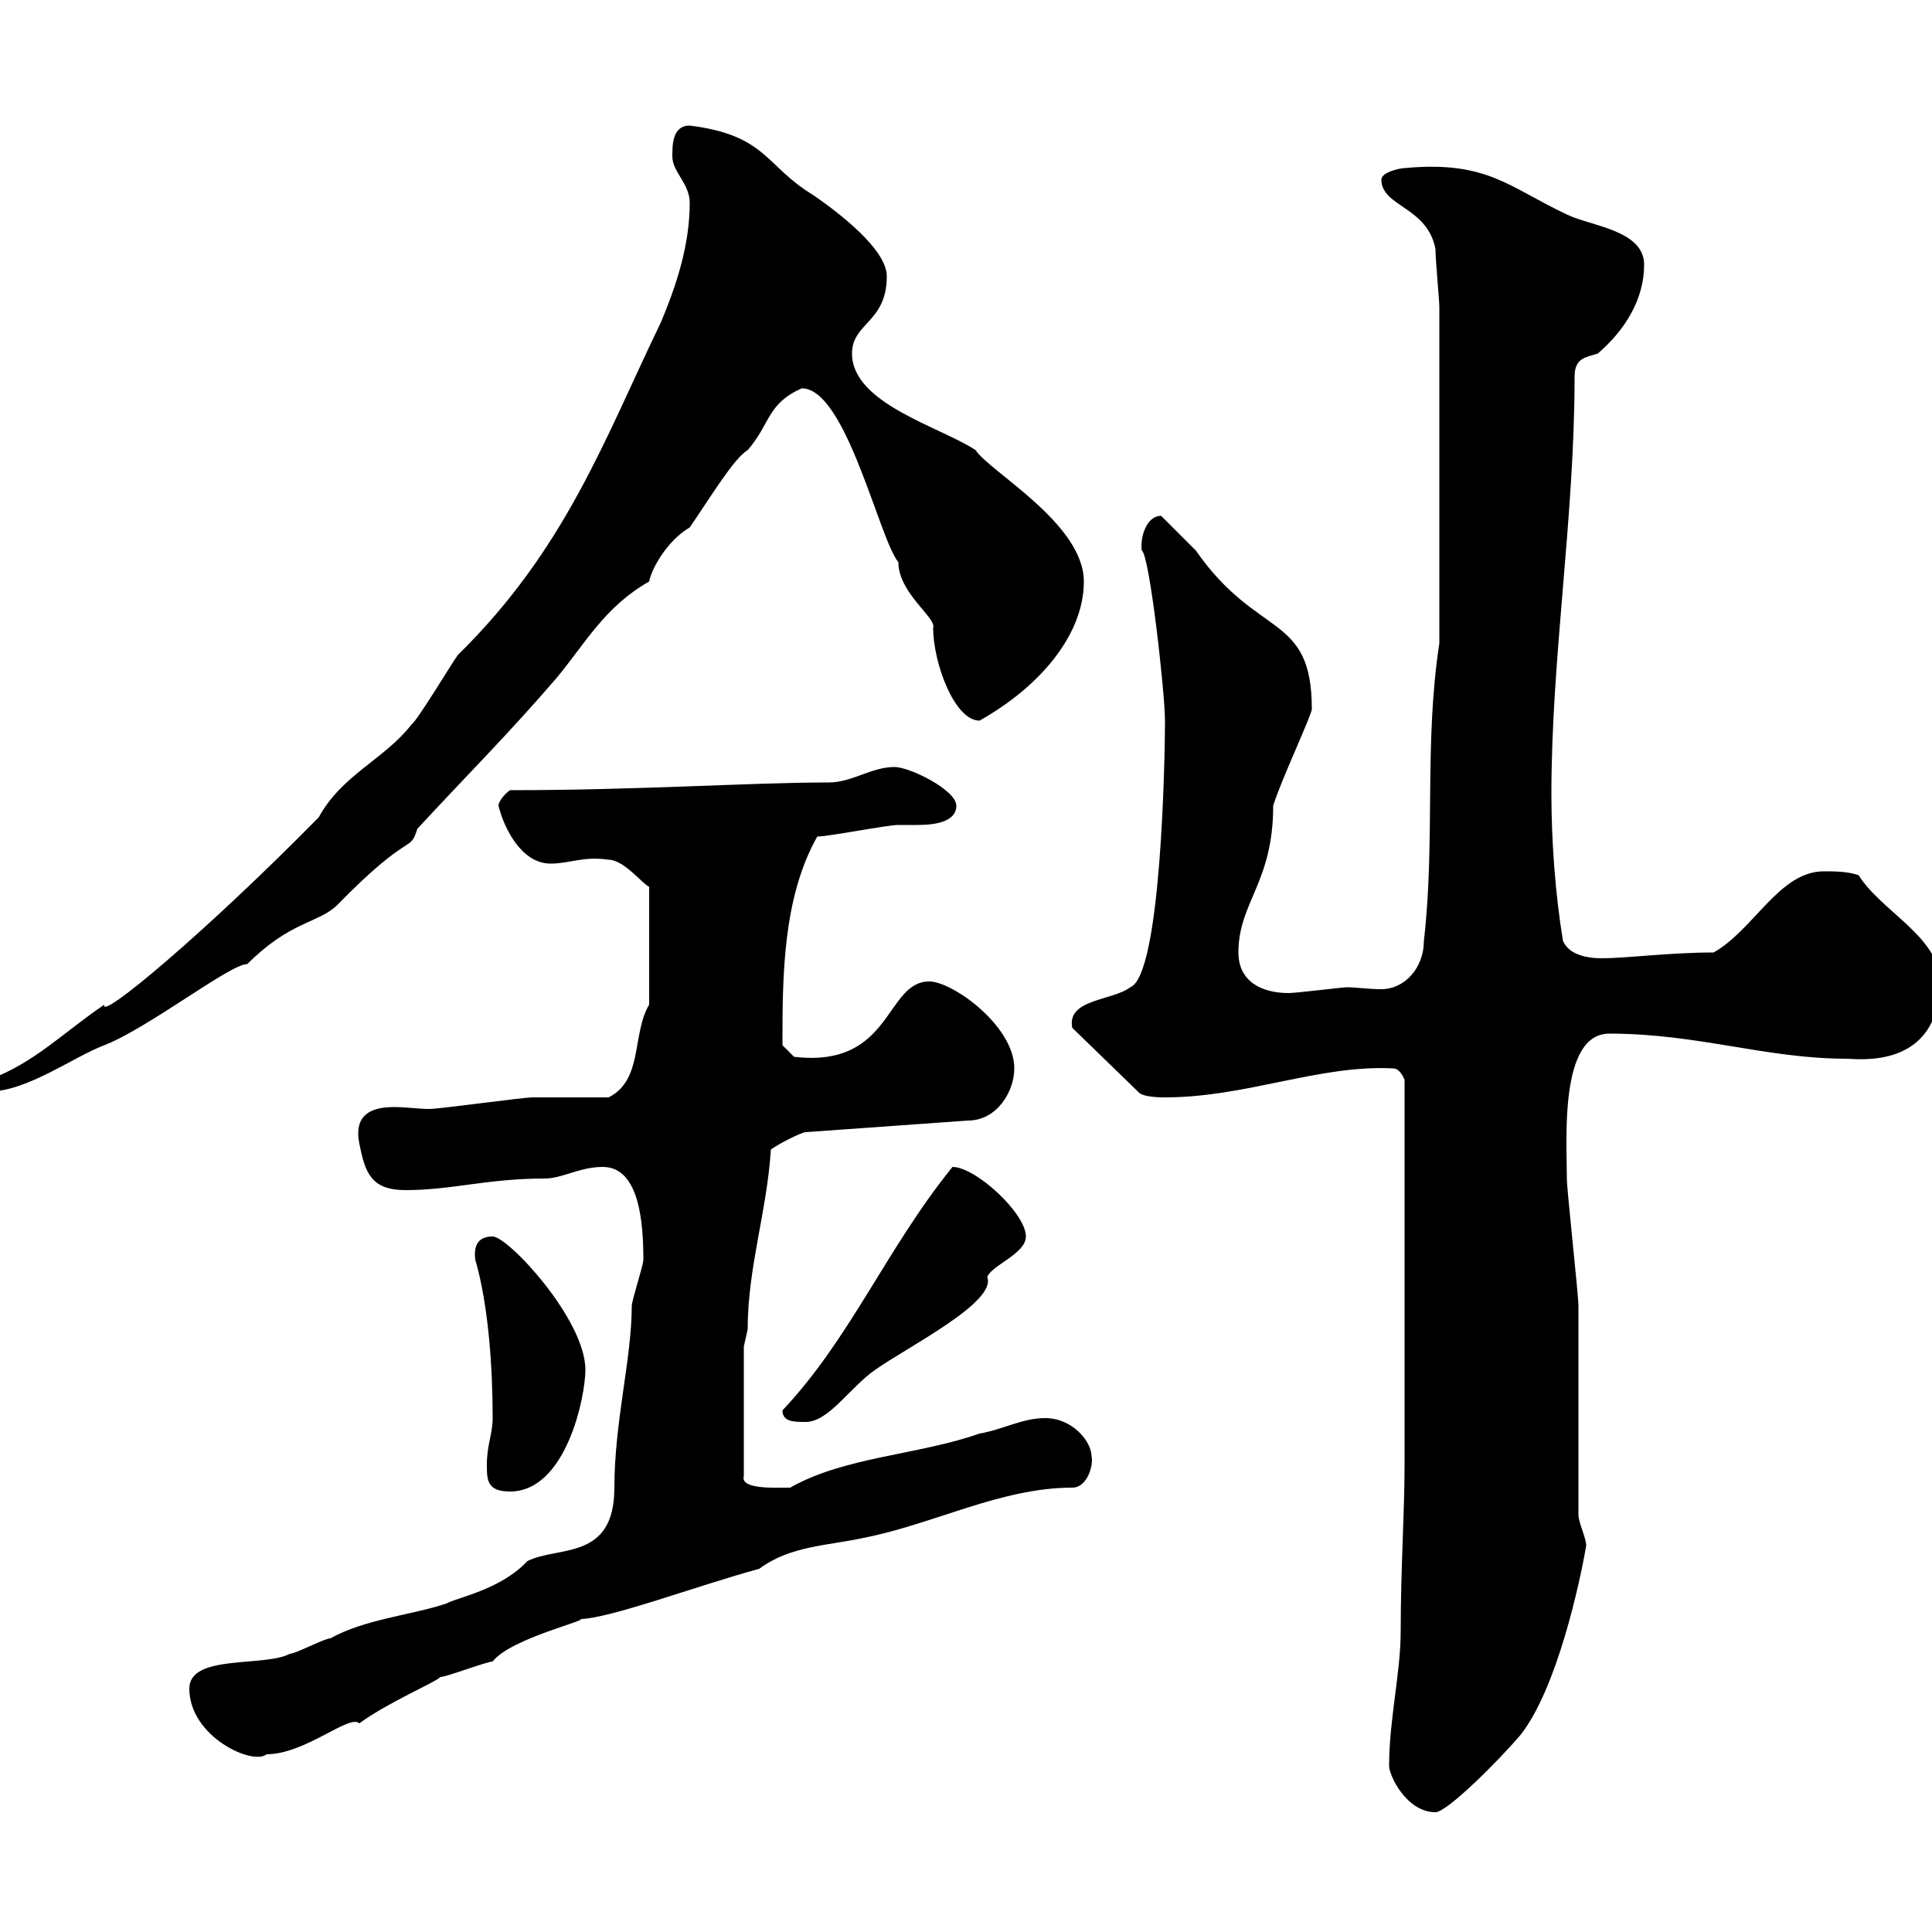 <svg xmlns="http://www.w3.org/2000/svg" xmlns:xlink="http://www.w3.org/1999/xlink" width="300" height="300"><path d="M215.70 274.20C215.70 275.70 218.40 281.40 222.90 281.40C224.70 281.40 232.80 273.30 236.10 269.40C241.80 262.20 245.40 245.40 246.30 240C246.30 238.80 245.10 236.40 245.10 235.20C245.10 231 245.10 207.30 245.10 202.80C245.10 201 243.30 184.80 243.30 183C243.30 177 242.10 160.50 249.90 160.50C263.70 160.50 274.20 164.40 286.80 164.40C288.30 164.40 301.20 166.20 301.20 152.40C301.20 145.50 292.20 141.60 288.60 135.90C286.80 135.30 285 135.30 283.20 135.30C276.30 135.30 272.40 144.30 266.10 147.90C259.20 147.90 252.60 148.80 248.70 148.80C246.30 148.80 243.60 148.20 242.70 146.10C241.50 138.90 240.90 130.50 240.90 123.30C240.90 102 244.50 80.40 244.50 58.50C244.50 55.50 246.30 55.50 248.10 54.90C252.30 51.30 255.30 46.50 255.30 41.10C255.30 35.70 246.90 35.10 243.30 33.30C234.30 29.10 231 24.90 218.10 26.10C217.50 26.10 214.50 26.70 214.50 27.90C214.50 32.10 221.70 32.10 222.90 38.70C222.90 40.50 223.50 46.50 223.50 47.70L223.50 99.90C221.10 115.50 222.90 130.50 221.10 146.10C221.10 150.30 218.10 153.60 214.50 153.60C212.40 153.60 210.60 153.30 209.10 153.30C208.50 153.30 201.30 154.20 200.10 154.20C195.90 154.20 192.30 152.40 192.30 147.90C192.30 140.10 197.70 137.10 197.70 125.10C198.90 121.20 203.70 111 203.70 110.10C203.70 95.10 195.30 99.30 185.70 85.50C184.50 84.30 180.90 80.70 180.30 80.10C177.90 80.10 177 83.70 177.30 85.50C178.50 86.10 180.90 107.70 180.90 111.90C180.90 117.60 180.30 151.50 175.50 153.30C172.80 155.40 165.60 155.10 166.50 159.60L176.70 169.50C177.30 170.40 180.30 170.40 180.90 170.40C193.50 170.40 204.90 165.30 216.30 165.90C217.50 165.90 218.10 167.70 218.10 167.70L218.10 227.40C218.10 234.90 217.50 243.60 217.50 253.20C217.50 259.80 215.70 267 215.70 274.20ZM29.40 262.20C29.40 269.70 39.30 274.20 41.40 272.40C47.40 272.40 54.30 266.10 55.80 267.60C60.30 264.30 67.50 261.30 68.40 260.40C69.30 260.40 75.60 258 76.50 258C79.20 254.40 92.10 251.40 90 251.40C94.50 251.40 108 246.30 117.90 243.60C122.70 240 128.70 240 134.10 238.80C144.90 236.70 155.40 231 166.50 231C168.90 231 169.80 227.40 169.50 226.20C169.50 223.80 166.50 220.20 162.30 220.20C158.70 220.20 155.70 222 152.10 222.60C142.80 225.90 131.10 226.20 122.70 231C120.30 231 114.90 231.30 115.50 229.20L115.50 209.10C115.50 209.10 116.10 206.40 116.10 206.40C116.10 196.80 119.10 188.10 119.70 178.50C120.90 177.60 124.50 175.80 125.10 175.80L150.30 174C154.80 174 157.50 169.50 157.50 165.90C157.50 159.30 147.90 152.40 144.30 152.40C137.40 152.40 138.60 165.90 123.30 164.10L121.50 162.30C121.50 151.80 121.50 139.50 126.90 129.90C128.70 129.90 137.70 128.10 139.50 128.10C140.40 128.10 141.30 128.10 142.50 128.10C145.50 128.10 148.50 127.50 148.50 125.10C148.50 122.70 141.30 119.10 138.90 119.10C135.30 119.10 132.30 121.50 128.70 121.50C116.70 121.50 99.30 122.70 79.20 122.70C78.30 123.30 77.40 124.50 77.40 125.10C78.30 128.70 81 134.10 85.50 134.10C88.50 134.10 90.60 132.90 94.50 133.50C96.90 133.50 99.90 137.40 100.80 137.70L100.80 156C98.10 160.50 99.90 167.70 94.50 170.40C92.70 170.40 84.60 170.40 82.80 170.40C81 170.40 68.40 172.20 66.60 172.20C65.10 172.20 63 171.90 61.20 171.90C57.60 171.90 54.90 173.10 55.80 177.60C56.70 182.10 57.60 184.80 63 184.80C70.20 184.80 75.60 183 84.60 183C87.30 183 90 181.20 93.60 181.20C99.30 181.20 99.90 189.90 99.90 195.60C99.90 196.50 98.10 201.90 98.10 202.80C98.10 210.90 95.40 220.80 95.40 231C95.40 242.40 86.70 240 81.90 242.40C77.70 246.90 70.80 248.10 69.30 249C63.90 250.80 56.70 251.40 51.30 254.40C50.40 254.40 45.90 256.80 45 256.80C41.10 258.90 29.40 256.80 29.40 262.20ZM75.60 227.40C75.60 229.80 75.60 231.60 79.20 231.60C87.90 231.60 90.90 216.90 90.90 212.70C90.90 204.90 78.90 192 76.50 192C74.40 192 73.50 193.20 73.80 195.60C75.90 202.80 76.50 212.70 76.50 220.20C76.50 222.60 75.60 224.40 75.60 227.40ZM121.50 219C121.50 220.80 123.30 220.80 125.10 220.80C128.70 220.80 132 215.40 135.90 212.70C141 209.10 154.80 202.20 153.30 198.30C153.90 196.50 159.30 194.70 159.30 192C159.30 188.40 151.50 181.20 147.90 181.20C137.70 193.80 132 207.90 121.50 219ZM-1.80 167.70L-1.80 169.50C4.20 169.50 11.40 164.10 16.20 162.30C23.10 159.60 35.70 149.70 38.40 149.70C45 143.10 49.20 143.40 52.20 140.70C63.90 128.70 63.60 132.60 64.80 128.70C72 120.90 79.20 113.70 86.40 105.30C90.90 99.90 93.90 94.20 100.80 90.30C101.10 88.50 103.50 84 107.10 81.90C110.40 77.10 114 71.10 116.10 69.90C119.70 65.70 119.10 62.70 124.50 60.30C131.40 60.30 136.50 83.70 139.50 87.30C139.50 92.10 145.50 96 144.90 97.50C144.90 102.90 148.20 111.90 152.10 111.90C161.70 106.50 168.30 98.40 168.30 90.30C168.30 81.30 153.60 73.20 151.50 69.90C146.10 66.30 132.30 62.70 132.30 54.90C132.30 50.10 137.70 50.10 137.70 42.90C137.70 38.70 130.20 33 126.30 30.30C118.80 25.80 119.10 21 107.10 19.50C104.40 19.50 104.40 22.50 104.40 24.30C104.40 26.70 107.10 28.50 107.10 31.50C107.10 38.10 105 44.40 102.60 50.10C93.90 68.10 87.90 85.20 71.10 101.70C70.20 102.90 64.80 111.90 63.90 112.50C59.70 117.90 53.10 120.30 49.50 126.90C32.10 144.60 15.30 158.70 16.20 156C9.60 160.50 5.40 165-1.80 167.70Z"/></svg>